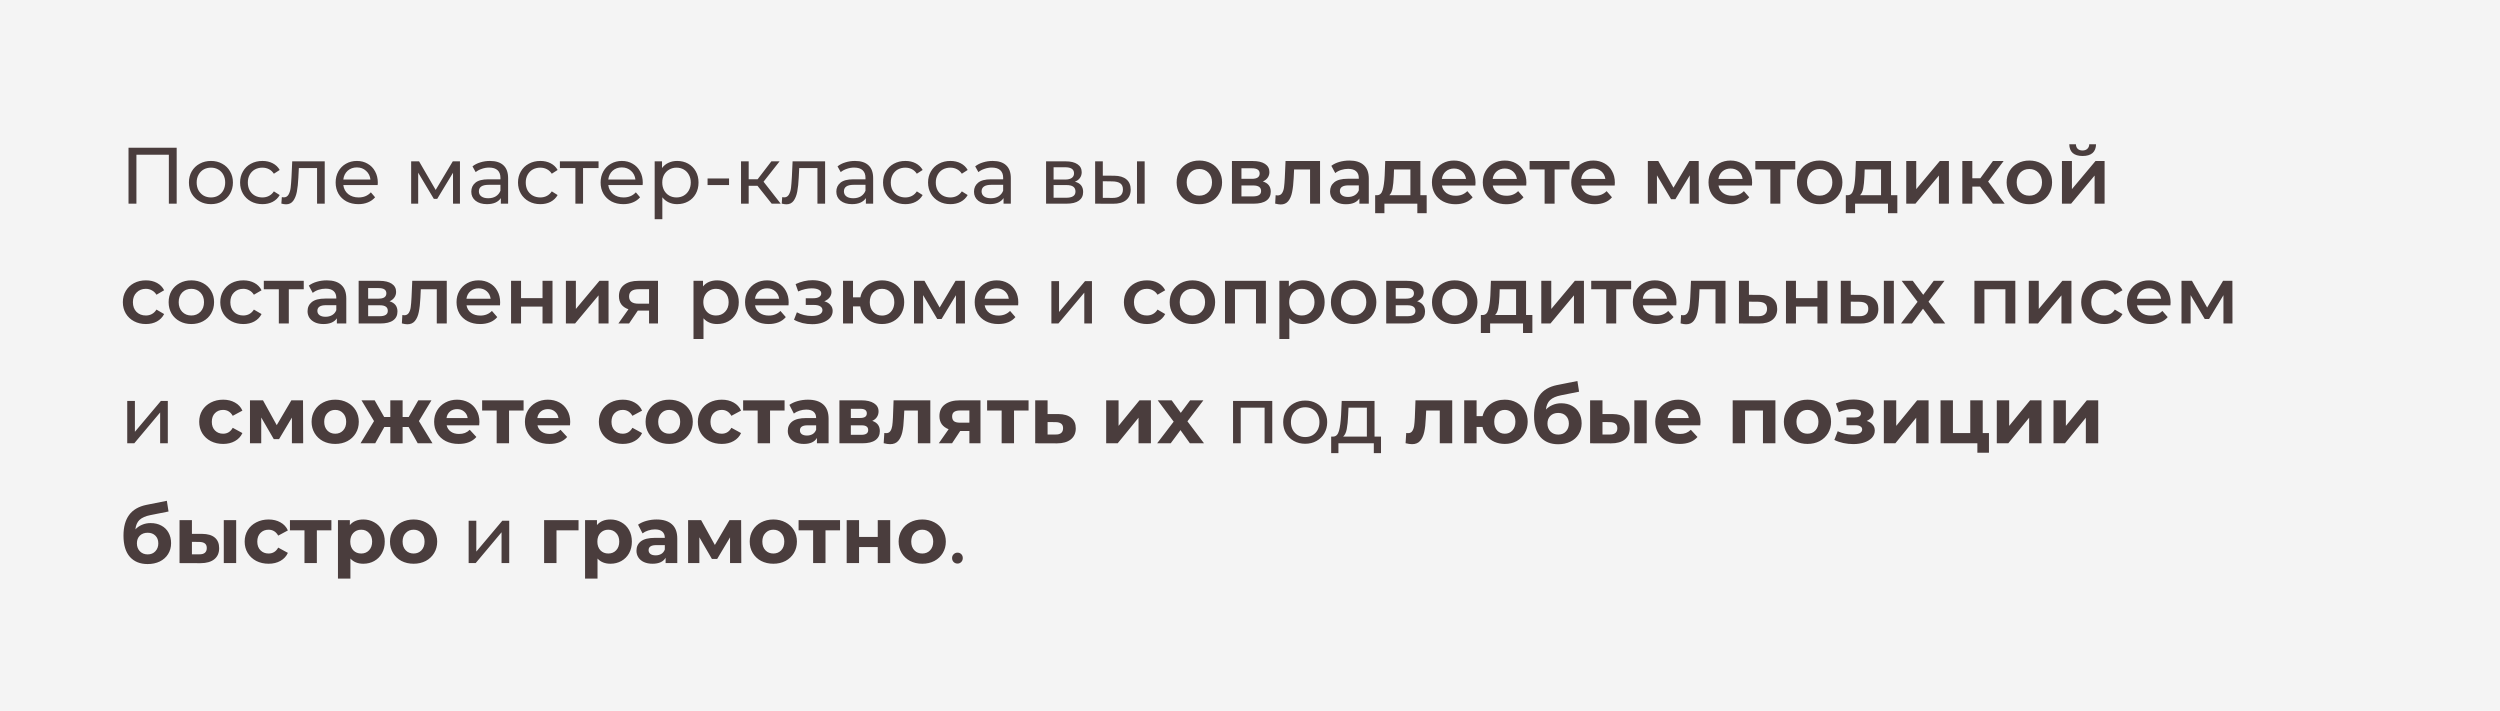 <?xml version="1.0" encoding="UTF-8"?> <svg xmlns="http://www.w3.org/2000/svg" width="626" height="178" viewBox="0 0 626 178" fill="none"> <rect width="626" height="178" fill="#F4F4F4"></rect> <path d="M44.24 37V51H42.28V38.74H34.16V51H32.18V37H44.24ZM52.826 51.12C51.772 51.12 50.826 50.887 49.986 50.42C49.146 49.953 48.486 49.313 48.006 48.5C47.539 47.673 47.306 46.74 47.306 45.7C47.306 44.66 47.539 43.733 48.006 42.92C48.486 42.093 49.146 41.453 49.986 41C50.826 40.533 51.772 40.3 52.826 40.3C53.879 40.3 54.819 40.533 55.646 41C56.486 41.453 57.139 42.093 57.606 42.92C58.086 43.733 58.326 44.66 58.326 45.7C58.326 46.74 58.086 47.673 57.606 48.5C57.139 49.313 56.486 49.953 55.646 50.42C54.819 50.887 53.879 51.12 52.826 51.12ZM52.826 49.44C53.506 49.44 54.112 49.287 54.646 48.98C55.192 48.66 55.619 48.22 55.926 47.66C56.232 47.087 56.386 46.433 56.386 45.7C56.386 44.967 56.232 44.32 55.926 43.76C55.619 43.187 55.192 42.747 54.646 42.44C54.112 42.133 53.506 41.98 52.826 41.98C52.146 41.98 51.532 42.133 50.986 42.44C50.452 42.747 50.026 43.187 49.706 43.76C49.399 44.32 49.246 44.967 49.246 45.7C49.246 46.433 49.399 47.087 49.706 47.66C50.026 48.22 50.452 48.66 50.986 48.98C51.532 49.287 52.146 49.44 52.826 49.44ZM65.718 51.12C64.638 51.12 63.672 50.887 62.818 50.42C61.978 49.953 61.318 49.313 60.838 48.5C60.358 47.673 60.118 46.74 60.118 45.7C60.118 44.66 60.358 43.733 60.838 42.92C61.318 42.093 61.978 41.453 62.818 41C63.672 40.533 64.638 40.3 65.718 40.3C66.678 40.3 67.532 40.493 68.278 40.88C69.038 41.267 69.625 41.827 70.038 42.56L68.578 43.5C68.245 42.993 67.832 42.613 67.338 42.36C66.845 42.107 66.298 41.98 65.698 41.98C65.005 41.98 64.378 42.133 63.818 42.44C63.272 42.747 62.838 43.187 62.518 43.76C62.212 44.32 62.058 44.967 62.058 45.7C62.058 46.447 62.212 47.107 62.518 47.68C62.838 48.24 63.272 48.673 63.818 48.98C64.378 49.287 65.005 49.44 65.698 49.44C66.298 49.44 66.845 49.313 67.338 49.06C67.832 48.807 68.245 48.427 68.578 47.92L70.038 48.84C69.625 49.573 69.038 50.14 68.278 50.54C67.532 50.927 66.678 51.12 65.718 51.12ZM81.312 40.4V51H79.392V42.08H74.832L74.712 44.44C74.645 45.867 74.518 47.06 74.332 48.02C74.145 48.967 73.838 49.727 73.412 50.3C72.985 50.873 72.392 51.16 71.632 51.16C71.285 51.16 70.892 51.1 70.452 50.98L70.572 49.36C70.745 49.4 70.905 49.42 71.052 49.42C71.585 49.42 71.985 49.187 72.252 48.72C72.518 48.253 72.692 47.7 72.772 47.06C72.852 46.42 72.925 45.507 72.992 44.32L73.172 40.4H81.312ZM94.604 45.76C94.604 45.907 94.591 46.1 94.564 46.34H85.964C86.084 47.273 86.491 48.027 87.184 48.6C87.891 49.16 88.764 49.44 89.804 49.44C91.071 49.44 92.091 49.013 92.864 48.16L93.924 49.4C93.444 49.96 92.844 50.387 92.124 50.68C91.417 50.973 90.624 51.12 89.744 51.12C88.624 51.12 87.631 50.893 86.764 50.44C85.897 49.973 85.224 49.327 84.744 48.5C84.277 47.673 84.044 46.74 84.044 45.7C84.044 44.673 84.271 43.747 84.724 42.92C85.191 42.093 85.824 41.453 86.624 41C87.437 40.533 88.351 40.3 89.364 40.3C90.377 40.3 91.277 40.533 92.064 41C92.864 41.453 93.484 42.093 93.924 42.92C94.377 43.747 94.604 44.693 94.604 45.76ZM89.364 41.92C88.444 41.92 87.671 42.2 87.044 42.76C86.431 43.32 86.071 44.053 85.964 44.96H92.764C92.657 44.067 92.291 43.34 91.664 42.78C91.051 42.207 90.284 41.92 89.364 41.92ZM115.174 40.4V51H113.434V43.26L109.474 49.8H108.634L104.714 43.24V51H102.954V40.4H104.934L109.094 47.56L113.374 40.4H115.174ZM122.691 40.3C124.157 40.3 125.277 40.66 126.051 41.38C126.837 42.1 127.231 43.173 127.231 44.6V51H125.411V49.6C125.091 50.093 124.631 50.473 124.031 50.74C123.444 50.993 122.744 51.12 121.931 51.12C120.744 51.12 119.791 50.833 119.071 50.26C118.364 49.687 118.011 48.933 118.011 48C118.011 47.067 118.351 46.32 119.031 45.76C119.711 45.187 120.791 44.9 122.271 44.9H125.311V44.52C125.311 43.693 125.071 43.06 124.591 42.62C124.111 42.18 123.404 41.96 122.471 41.96C121.844 41.96 121.231 42.067 120.631 42.28C120.031 42.48 119.524 42.753 119.111 43.1L118.311 41.66C118.857 41.22 119.511 40.887 120.271 40.66C121.031 40.42 121.837 40.3 122.691 40.3ZM122.251 49.64C122.984 49.64 123.617 49.48 124.151 49.16C124.684 48.827 125.071 48.36 125.311 47.76V46.28H122.351C120.724 46.28 119.911 46.827 119.911 47.92C119.911 48.453 120.117 48.873 120.531 49.18C120.944 49.487 121.517 49.64 122.251 49.64ZM135.308 51.12C134.228 51.12 133.261 50.887 132.408 50.42C131.568 49.953 130.908 49.313 130.428 48.5C129.948 47.673 129.708 46.74 129.708 45.7C129.708 44.66 129.948 43.733 130.428 42.92C130.908 42.093 131.568 41.453 132.408 41C133.261 40.533 134.228 40.3 135.308 40.3C136.268 40.3 137.121 40.493 137.868 40.88C138.628 41.267 139.215 41.827 139.628 42.56L138.168 43.5C137.835 42.993 137.421 42.613 136.928 42.36C136.435 42.107 135.888 41.98 135.288 41.98C134.595 41.98 133.968 42.133 133.408 42.44C132.861 42.747 132.428 43.187 132.108 43.76C131.801 44.32 131.648 44.967 131.648 45.7C131.648 46.447 131.801 47.107 132.108 47.68C132.428 48.24 132.861 48.673 133.408 48.98C133.968 49.287 134.595 49.44 135.288 49.44C135.888 49.44 136.435 49.313 136.928 49.06C137.421 48.807 137.835 48.427 138.168 47.92L139.628 48.84C139.215 49.573 138.628 50.14 137.868 50.54C137.121 50.927 136.268 51.12 135.308 51.12ZM149.877 42.08H145.997V51H144.077V42.08H140.197V40.4H149.877V42.08ZM160.952 45.76C160.952 45.907 160.938 46.1 160.912 46.34H152.312C152.432 47.273 152.838 48.027 153.532 48.6C154.238 49.16 155.112 49.44 156.152 49.44C157.418 49.44 158.438 49.013 159.212 48.16L160.272 49.4C159.792 49.96 159.192 50.387 158.472 50.68C157.765 50.973 156.972 51.12 156.092 51.12C154.972 51.12 153.978 50.893 153.112 50.44C152.245 49.973 151.572 49.327 151.092 48.5C150.625 47.673 150.392 46.74 150.392 45.7C150.392 44.673 150.618 43.747 151.072 42.92C151.538 42.093 152.172 41.453 152.972 41C153.785 40.533 154.698 40.3 155.712 40.3C156.725 40.3 157.625 40.533 158.412 41C159.212 41.453 159.832 42.093 160.272 42.92C160.725 43.747 160.952 44.693 160.952 45.76ZM155.712 41.92C154.792 41.92 154.018 42.2 153.392 42.76C152.778 43.32 152.418 44.053 152.312 44.96H159.112C159.005 44.067 158.638 43.34 158.012 42.78C157.398 42.207 156.632 41.92 155.712 41.92ZM169.55 40.3C170.577 40.3 171.497 40.527 172.31 40.98C173.124 41.433 173.757 42.067 174.21 42.88C174.677 43.693 174.91 44.633 174.91 45.7C174.91 46.767 174.677 47.713 174.21 48.54C173.757 49.353 173.124 49.987 172.31 50.44C171.497 50.893 170.577 51.12 169.55 51.12C168.79 51.12 168.09 50.973 167.45 50.68C166.824 50.387 166.29 49.96 165.85 49.4V54.88H163.93V40.4H165.77V42.08C166.197 41.493 166.737 41.053 167.39 40.76C168.044 40.453 168.764 40.3 169.55 40.3ZM169.39 49.44C170.07 49.44 170.677 49.287 171.21 48.98C171.757 48.66 172.184 48.22 172.49 47.66C172.81 47.087 172.97 46.433 172.97 45.7C172.97 44.967 172.81 44.32 172.49 43.76C172.184 43.187 171.757 42.747 171.21 42.44C170.677 42.133 170.07 41.98 169.39 41.98C168.724 41.98 168.117 42.14 167.57 42.46C167.037 42.767 166.61 43.2 166.29 43.76C165.984 44.32 165.83 44.967 165.83 45.7C165.83 46.433 165.984 47.087 166.29 47.66C166.597 48.22 167.024 48.66 167.57 48.98C168.117 49.287 168.724 49.44 169.39 49.44ZM177.175 44.68H182.555V46.34H177.175V44.68ZM189.671 46.52H187.471V51H185.551V40.4H187.471V44.88H189.711L193.151 40.4H195.211L191.191 45.5L195.491 51H193.231L189.671 46.52ZM206.605 40.4V51H204.685V42.08H200.125L200.005 44.44C199.938 45.867 199.811 47.06 199.625 48.02C199.438 48.967 199.131 49.727 198.705 50.3C198.278 50.873 197.685 51.16 196.925 51.16C196.578 51.16 196.185 51.1 195.745 50.98L195.865 49.36C196.038 49.4 196.198 49.42 196.345 49.42C196.878 49.42 197.278 49.187 197.545 48.72C197.811 48.253 197.985 47.7 198.065 47.06C198.145 46.42 198.218 45.507 198.285 44.32L198.465 40.4H206.605ZM214.097 40.3C215.564 40.3 216.684 40.66 217.457 41.38C218.244 42.1 218.637 43.173 218.637 44.6V51H216.817V49.6C216.497 50.093 216.037 50.473 215.437 50.74C214.85 50.993 214.15 51.12 213.337 51.12C212.15 51.12 211.197 50.833 210.477 50.26C209.77 49.687 209.417 48.933 209.417 48C209.417 47.067 209.757 46.32 210.437 45.76C211.117 45.187 212.197 44.9 213.677 44.9H216.717V44.52C216.717 43.693 216.477 43.06 215.997 42.62C215.517 42.18 214.81 41.96 213.877 41.96C213.25 41.96 212.637 42.067 212.037 42.28C211.437 42.48 210.93 42.753 210.517 43.1L209.717 41.66C210.264 41.22 210.917 40.887 211.677 40.66C212.437 40.42 213.244 40.3 214.097 40.3ZM213.657 49.64C214.39 49.64 215.024 49.48 215.557 49.16C216.09 48.827 216.477 48.36 216.717 47.76V46.28H213.757C212.13 46.28 211.317 46.827 211.317 47.92C211.317 48.453 211.524 48.873 211.937 49.18C212.35 49.487 212.924 49.64 213.657 49.64ZM226.714 51.12C225.634 51.12 224.668 50.887 223.814 50.42C222.974 49.953 222.314 49.313 221.834 48.5C221.354 47.673 221.114 46.74 221.114 45.7C221.114 44.66 221.354 43.733 221.834 42.92C222.314 42.093 222.974 41.453 223.814 41C224.668 40.533 225.634 40.3 226.714 40.3C227.674 40.3 228.528 40.493 229.274 40.88C230.034 41.267 230.621 41.827 231.034 42.56L229.574 43.5C229.241 42.993 228.828 42.613 228.334 42.36C227.841 42.107 227.294 41.98 226.694 41.98C226.001 41.98 225.374 42.133 224.814 42.44C224.268 42.747 223.834 43.187 223.514 43.76C223.208 44.32 223.054 44.967 223.054 45.7C223.054 46.447 223.208 47.107 223.514 47.68C223.834 48.24 224.268 48.673 224.814 48.98C225.374 49.287 226.001 49.44 226.694 49.44C227.294 49.44 227.841 49.313 228.334 49.06C228.828 48.807 229.241 48.427 229.574 47.92L231.034 48.84C230.621 49.573 230.034 50.14 229.274 50.54C228.528 50.927 227.674 51.12 226.714 51.12ZM237.984 51.12C236.904 51.12 235.937 50.887 235.084 50.42C234.244 49.953 233.584 49.313 233.104 48.5C232.624 47.673 232.384 46.74 232.384 45.7C232.384 44.66 232.624 43.733 233.104 42.92C233.584 42.093 234.244 41.453 235.084 41C235.937 40.533 236.904 40.3 237.984 40.3C238.944 40.3 239.797 40.493 240.544 40.88C241.304 41.267 241.891 41.827 242.304 42.56L240.844 43.5C240.511 42.993 240.097 42.613 239.604 42.36C239.111 42.107 238.564 41.98 237.964 41.98C237.271 41.98 236.644 42.133 236.084 42.44C235.537 42.747 235.104 43.187 234.784 43.76C234.477 44.32 234.324 44.967 234.324 45.7C234.324 46.447 234.477 47.107 234.784 47.68C235.104 48.24 235.537 48.673 236.084 48.98C236.644 49.287 237.271 49.44 237.964 49.44C238.564 49.44 239.111 49.313 239.604 49.06C240.097 48.807 240.511 48.427 240.844 47.92L242.304 48.84C241.891 49.573 241.304 50.14 240.544 50.54C239.797 50.927 238.944 51.12 237.984 51.12ZM248.57 40.3C250.036 40.3 251.156 40.66 251.93 41.38C252.716 42.1 253.11 43.173 253.11 44.6V51H251.29V49.6C250.97 50.093 250.51 50.473 249.91 50.74C249.323 50.993 248.623 51.12 247.81 51.12C246.623 51.12 245.67 50.833 244.95 50.26C244.243 49.687 243.89 48.933 243.89 48C243.89 47.067 244.23 46.32 244.91 45.76C245.59 45.187 246.67 44.9 248.15 44.9H251.19V44.52C251.19 43.693 250.95 43.06 250.47 42.62C249.99 42.18 249.283 41.96 248.35 41.96C247.723 41.96 247.11 42.067 246.51 42.28C245.91 42.48 245.403 42.753 244.99 43.1L244.19 41.66C244.736 41.22 245.39 40.887 246.15 40.66C246.91 40.42 247.716 40.3 248.57 40.3ZM248.13 49.64C248.863 49.64 249.496 49.48 250.03 49.16C250.563 48.827 250.95 48.36 251.19 47.76V46.28H248.23C246.603 46.28 245.79 46.827 245.79 47.92C245.79 48.453 245.996 48.873 246.41 49.18C246.823 49.487 247.396 49.64 248.13 49.64ZM269.158 45.5C270.531 45.847 271.218 46.707 271.218 48.08C271.218 49.013 270.865 49.733 270.158 50.24C269.465 50.747 268.425 51 267.038 51H261.938V40.4H266.858C268.111 40.4 269.091 40.64 269.798 41.12C270.505 41.587 270.858 42.253 270.858 43.12C270.858 43.68 270.705 44.167 270.398 44.58C270.105 44.98 269.691 45.287 269.158 45.5ZM263.818 44.96H266.698C267.431 44.96 267.985 44.827 268.358 44.56C268.745 44.293 268.938 43.907 268.938 43.4C268.938 42.387 268.191 41.88 266.698 41.88H263.818V44.96ZM266.898 49.52C267.698 49.52 268.298 49.393 268.698 49.14C269.098 48.887 269.298 48.493 269.298 47.96C269.298 47.413 269.111 47.007 268.738 46.74C268.378 46.473 267.805 46.34 267.018 46.34H263.818V49.52H266.898ZM279.003 44C280.337 44.013 281.357 44.32 282.063 44.92C282.77 45.52 283.123 46.367 283.123 47.46C283.123 48.607 282.737 49.493 281.963 50.12C281.203 50.733 280.11 51.033 278.683 51.02L274.223 51V40.4H276.143V43.98L279.003 44ZM284.703 40.4H286.623V51H284.703V40.4ZM278.543 49.56C279.41 49.573 280.063 49.4 280.503 49.04C280.957 48.68 281.183 48.147 281.183 47.44C281.183 46.747 280.963 46.24 280.523 45.92C280.083 45.6 279.423 45.433 278.543 45.42L276.143 45.38V49.54L278.543 49.56ZM300.307 51.14C299.227 51.14 298.254 50.907 297.387 50.44C296.521 49.973 295.841 49.327 295.347 48.5C294.867 47.66 294.627 46.713 294.627 45.66C294.627 44.607 294.867 43.667 295.347 42.84C295.841 42.013 296.521 41.367 297.387 40.9C298.254 40.433 299.227 40.2 300.307 40.2C301.401 40.2 302.381 40.433 303.247 40.9C304.114 41.367 304.787 42.013 305.267 42.84C305.761 43.667 306.007 44.607 306.007 45.66C306.007 46.713 305.761 47.66 305.267 48.5C304.787 49.327 304.114 49.973 303.247 50.44C302.381 50.907 301.401 51.14 300.307 51.14ZM300.307 49C301.227 49 301.987 48.693 302.587 48.08C303.187 47.467 303.487 46.66 303.487 45.66C303.487 44.66 303.187 43.853 302.587 43.24C301.987 42.627 301.227 42.32 300.307 42.32C299.387 42.32 298.627 42.627 298.027 43.24C297.441 43.853 297.147 44.66 297.147 45.66C297.147 46.66 297.441 47.467 298.027 48.08C298.627 48.693 299.387 49 300.307 49ZM316.217 45.44C317.537 45.84 318.197 46.693 318.197 48C318.197 48.96 317.837 49.7 317.117 50.22C316.397 50.74 315.33 51 313.917 51H308.477V40.32H313.697C315.004 40.32 316.024 40.56 316.757 41.04C317.49 41.52 317.857 42.2 317.857 43.08C317.857 43.627 317.71 44.1 317.417 44.5C317.137 44.9 316.737 45.213 316.217 45.44ZM310.857 44.78H313.477C314.77 44.78 315.417 44.333 315.417 43.44C315.417 42.573 314.77 42.14 313.477 42.14H310.857V44.78ZM313.717 49.18C315.09 49.18 315.777 48.733 315.777 47.84C315.777 47.373 315.617 47.027 315.297 46.8C314.977 46.56 314.477 46.44 313.797 46.44H310.857V49.18H313.717ZM330.54 40.32V51H328.04V42.44H324.04L323.94 44.56C323.873 45.973 323.74 47.16 323.54 48.12C323.353 49.067 323.026 49.82 322.56 50.38C322.106 50.927 321.48 51.2 320.68 51.2C320.306 51.2 319.846 51.127 319.3 50.98L319.42 48.88C319.606 48.92 319.766 48.94 319.9 48.94C320.406 48.94 320.786 48.74 321.04 48.34C321.293 47.927 321.453 47.44 321.52 46.88C321.6 46.307 321.666 45.493 321.72 44.44L321.9 40.32H330.54ZM337.887 40.2C339.46 40.2 340.66 40.58 341.487 41.34C342.327 42.087 342.747 43.22 342.747 44.74V51H340.387V49.7C340.08 50.167 339.64 50.527 339.067 50.78C338.507 51.02 337.827 51.14 337.027 51.14C336.227 51.14 335.527 51.007 334.927 50.74C334.327 50.46 333.86 50.08 333.527 49.6C333.207 49.107 333.047 48.553 333.047 47.94C333.047 46.98 333.4 46.213 334.107 45.64C334.827 45.053 335.953 44.76 337.487 44.76H340.247V44.6C340.247 43.853 340.02 43.28 339.567 42.88C339.127 42.48 338.467 42.28 337.587 42.28C336.987 42.28 336.393 42.373 335.807 42.56C335.233 42.747 334.747 43.007 334.347 43.34L333.367 41.52C333.927 41.093 334.6 40.767 335.387 40.54C336.173 40.313 337.007 40.2 337.887 40.2ZM337.547 49.32C338.173 49.32 338.727 49.18 339.207 48.9C339.7 48.607 340.047 48.193 340.247 47.66V46.42H337.667C336.227 46.42 335.507 46.893 335.507 47.84C335.507 48.293 335.687 48.653 336.047 48.92C336.407 49.187 336.907 49.32 337.547 49.32ZM357.24 48.88V53.38H354.9V51H346.66V53.38H344.34V48.88H344.84C345.52 48.853 345.98 48.42 346.22 47.58C346.473 46.727 346.64 45.527 346.72 43.98L346.86 40.32H355.66V48.88H357.24ZM349 44.16C348.947 45.387 348.847 46.387 348.7 47.16C348.553 47.933 348.287 48.507 347.9 48.88H353.16V42.44H349.06L349 44.16ZM369.473 45.72C369.473 45.893 369.46 46.14 369.433 46.46H361.053C361.2 47.247 361.58 47.873 362.193 48.34C362.82 48.793 363.593 49.02 364.513 49.02C365.686 49.02 366.653 48.633 367.413 47.86L368.753 49.4C368.273 49.973 367.666 50.407 366.933 50.7C366.2 50.993 365.373 51.14 364.453 51.14C363.28 51.14 362.246 50.907 361.353 50.44C360.46 49.973 359.766 49.327 359.273 48.5C358.793 47.66 358.553 46.713 358.553 45.66C358.553 44.62 358.786 43.687 359.253 42.86C359.733 42.02 360.393 41.367 361.233 40.9C362.073 40.433 363.02 40.2 364.073 40.2C365.113 40.2 366.04 40.433 366.853 40.9C367.68 41.353 368.32 42 368.773 42.84C369.24 43.667 369.473 44.627 369.473 45.72ZM364.073 42.2C363.273 42.2 362.593 42.44 362.033 42.92C361.486 43.387 361.153 44.013 361.033 44.8H367.093C366.986 44.027 366.66 43.4 366.113 42.92C365.566 42.44 364.886 42.2 364.073 42.2ZM382.207 45.72C382.207 45.893 382.194 46.14 382.167 46.46H373.787C373.934 47.247 374.314 47.873 374.927 48.34C375.554 48.793 376.327 49.02 377.247 49.02C378.421 49.02 379.387 48.633 380.147 47.86L381.487 49.4C381.007 49.973 380.401 50.407 379.667 50.7C378.934 50.993 378.107 51.14 377.187 51.14C376.014 51.14 374.981 50.907 374.087 50.44C373.194 49.973 372.501 49.327 372.007 48.5C371.527 47.66 371.287 46.713 371.287 45.66C371.287 44.62 371.521 43.687 371.987 42.86C372.467 42.02 373.127 41.367 373.967 40.9C374.807 40.433 375.754 40.2 376.807 40.2C377.847 40.2 378.774 40.433 379.587 40.9C380.414 41.353 381.054 42 381.507 42.84C381.974 43.667 382.207 44.627 382.207 45.72ZM376.807 42.2C376.007 42.2 375.327 42.44 374.767 42.92C374.221 43.387 373.887 44.013 373.767 44.8H379.827C379.721 44.027 379.394 43.4 378.847 42.92C378.301 42.44 377.621 42.2 376.807 42.2ZM393.011 42.44H389.271V51H386.771V42.44H383.011V40.32H393.011V42.44ZM404.356 45.72C404.356 45.893 404.342 46.14 404.316 46.46H395.936C396.082 47.247 396.462 47.873 397.076 48.34C397.702 48.793 398.476 49.02 399.396 49.02C400.569 49.02 401.536 48.633 402.296 47.86L403.636 49.4C403.156 49.973 402.549 50.407 401.816 50.7C401.082 50.993 400.256 51.14 399.336 51.14C398.162 51.14 397.129 50.907 396.236 50.44C395.342 49.973 394.649 49.327 394.156 48.5C393.676 47.66 393.436 46.713 393.436 45.66C393.436 44.62 393.669 43.687 394.136 42.86C394.616 42.02 395.276 41.367 396.116 40.9C396.956 40.433 397.902 40.2 398.956 40.2C399.996 40.2 400.922 40.433 401.736 40.9C402.562 41.353 403.202 42 403.656 42.84C404.122 43.667 404.356 44.627 404.356 45.72ZM398.956 42.2C398.156 42.2 397.476 42.44 396.916 42.92C396.369 43.387 396.036 44.013 395.916 44.8H401.976C401.869 44.027 401.542 43.4 400.996 42.92C400.449 42.44 399.769 42.2 398.956 42.2ZM423.118 51V43.92L419.518 49.88H418.438L414.898 43.9V51H412.618V40.32H415.238L419.038 47L423.018 40.32H425.358L425.378 51H423.118ZM438.731 45.72C438.731 45.893 438.717 46.14 438.691 46.46H430.311C430.457 47.247 430.837 47.873 431.451 48.34C432.077 48.793 432.851 49.02 433.771 49.02C434.944 49.02 435.911 48.633 436.671 47.86L438.011 49.4C437.531 49.973 436.924 50.407 436.191 50.7C435.457 50.993 434.631 51.14 433.711 51.14C432.537 51.14 431.504 50.907 430.611 50.44C429.717 49.973 429.024 49.327 428.531 48.5C428.051 47.66 427.811 46.713 427.811 45.66C427.811 44.62 428.044 43.687 428.511 42.86C428.991 42.02 429.651 41.367 430.491 40.9C431.331 40.433 432.277 40.2 433.331 40.2C434.371 40.2 435.297 40.433 436.111 40.9C436.937 41.353 437.577 42 438.031 42.84C438.497 43.667 438.731 44.627 438.731 45.72ZM433.331 42.2C432.531 42.2 431.851 42.44 431.291 42.92C430.744 43.387 430.411 44.013 430.291 44.8H436.351C436.244 44.027 435.917 43.4 435.371 42.92C434.824 42.44 434.144 42.2 433.331 42.2ZM449.535 42.44H445.795V51H443.295V42.44H439.535V40.32H449.535V42.44ZM455.639 51.14C454.559 51.14 453.586 50.907 452.719 50.44C451.853 49.973 451.173 49.327 450.679 48.5C450.199 47.66 449.959 46.713 449.959 45.66C449.959 44.607 450.199 43.667 450.679 42.84C451.173 42.013 451.853 41.367 452.719 40.9C453.586 40.433 454.559 40.2 455.639 40.2C456.733 40.2 457.713 40.433 458.579 40.9C459.446 41.367 460.119 42.013 460.599 42.84C461.093 43.667 461.339 44.607 461.339 45.66C461.339 46.713 461.093 47.66 460.599 48.5C460.119 49.327 459.446 49.973 458.579 50.44C457.713 50.907 456.733 51.14 455.639 51.14ZM455.639 49C456.559 49 457.319 48.693 457.919 48.08C458.519 47.467 458.819 46.66 458.819 45.66C458.819 44.66 458.519 43.853 457.919 43.24C457.319 42.627 456.559 42.32 455.639 42.32C454.719 42.32 453.959 42.627 453.359 43.24C452.773 43.853 452.479 44.66 452.479 45.66C452.479 46.66 452.773 47.467 453.359 48.08C453.959 48.693 454.719 49 455.639 49ZM475.092 48.88V53.38H472.752V51H464.512V53.38H462.192V48.88H462.692C463.372 48.853 463.832 48.42 464.072 47.58C464.325 46.727 464.492 45.527 464.572 43.98L464.712 40.32H473.512V48.88H475.092ZM466.852 44.16C466.798 45.387 466.698 46.387 466.552 47.16C466.405 47.933 466.138 48.507 465.752 48.88H471.012V42.44H466.912L466.852 44.16ZM477.325 40.32H479.825V47.36L485.725 40.32H488.005V51H485.505V43.96L479.625 51H477.325V40.32ZM495.808 46.72H493.868V51H491.368V40.32H493.868V44.64H495.868L499.028 40.32H501.708L497.828 45.46L501.968 51H499.028L495.808 46.72ZM508.139 51.14C507.059 51.14 506.086 50.907 505.219 50.44C504.353 49.973 503.673 49.327 503.179 48.5C502.699 47.66 502.459 46.713 502.459 45.66C502.459 44.607 502.699 43.667 503.179 42.84C503.673 42.013 504.353 41.367 505.219 40.9C506.086 40.433 507.059 40.2 508.139 40.2C509.233 40.2 510.213 40.433 511.079 40.9C511.946 41.367 512.619 42.013 513.099 42.84C513.593 43.667 513.839 44.607 513.839 45.66C513.839 46.713 513.593 47.66 513.099 48.5C512.619 49.327 511.946 49.973 511.079 50.44C510.213 50.907 509.233 51.14 508.139 51.14ZM508.139 49C509.059 49 509.819 48.693 510.419 48.08C511.019 47.467 511.319 46.66 511.319 45.66C511.319 44.66 511.019 43.853 510.419 43.24C509.819 42.627 509.059 42.32 508.139 42.32C507.219 42.32 506.459 42.627 505.859 43.24C505.273 43.853 504.979 44.66 504.979 45.66C504.979 46.66 505.273 47.467 505.859 48.08C506.459 48.693 507.219 49 508.139 49ZM516.309 40.32H518.809V47.36L524.709 40.32H526.989V51H524.489V43.96L518.609 51H516.309V40.32ZM521.489 39.06C520.409 39.06 519.582 38.813 519.009 38.32C518.449 37.813 518.162 37.08 518.149 36.12H519.809C519.822 36.6 519.969 36.98 520.249 37.26C520.542 37.54 520.949 37.68 521.469 37.68C521.976 37.68 522.376 37.54 522.669 37.26C522.976 36.98 523.136 36.6 523.149 36.12H524.849C524.836 37.08 524.542 37.813 523.969 38.32C523.396 38.813 522.569 39.06 521.489 39.06ZM36.54 81.14C35.433 81.14 34.44 80.907 33.56 80.44C32.68 79.973 31.993 79.327 31.5 78.5C31.007 77.66 30.76 76.713 30.76 75.66C30.76 74.607 31.007 73.667 31.5 72.84C31.993 72.013 32.673 71.367 33.54 70.9C34.42 70.433 35.42 70.2 36.54 70.2C37.593 70.2 38.513 70.413 39.3 70.84C40.1 71.267 40.7 71.88 41.1 72.68L39.18 73.8C38.873 73.307 38.487 72.94 38.02 72.7C37.567 72.447 37.067 72.32 36.52 72.32C35.587 72.32 34.813 72.627 34.2 73.24C33.587 73.84 33.28 74.647 33.28 75.66C33.28 76.673 33.58 77.487 34.18 78.1C34.793 78.7 35.573 79 36.52 79C37.067 79 37.567 78.88 38.02 78.64C38.487 78.387 38.873 78.013 39.18 77.52L41.1 78.64C40.687 79.44 40.08 80.06 39.28 80.5C38.493 80.927 37.58 81.14 36.54 81.14ZM47.905 81.14C46.825 81.14 45.852 80.907 44.985 80.44C44.118 79.973 43.438 79.327 42.945 78.5C42.465 77.66 42.225 76.713 42.225 75.66C42.225 74.607 42.465 73.667 42.945 72.84C43.438 72.013 44.118 71.367 44.985 70.9C45.852 70.433 46.825 70.2 47.905 70.2C48.998 70.2 49.978 70.433 50.845 70.9C51.712 71.367 52.385 72.013 52.865 72.84C53.358 73.667 53.605 74.607 53.605 75.66C53.605 76.713 53.358 77.66 52.865 78.5C52.385 79.327 51.712 79.973 50.845 80.44C49.978 80.907 48.998 81.14 47.905 81.14ZM47.905 79C48.825 79 49.585 78.693 50.185 78.08C50.785 77.467 51.085 76.66 51.085 75.66C51.085 74.66 50.785 73.853 50.185 73.24C49.585 72.627 48.825 72.32 47.905 72.32C46.985 72.32 46.225 72.627 45.625 73.24C45.038 73.853 44.745 74.66 44.745 75.66C44.745 76.66 45.038 77.467 45.625 78.08C46.225 78.693 46.985 79 47.905 79ZM60.934 81.14C59.828 81.14 58.834 80.907 57.955 80.44C57.075 79.973 56.388 79.327 55.895 78.5C55.401 77.66 55.154 76.713 55.154 75.66C55.154 74.607 55.401 73.667 55.895 72.84C56.388 72.013 57.068 71.367 57.934 70.9C58.815 70.433 59.815 70.2 60.934 70.2C61.988 70.2 62.908 70.413 63.694 70.84C64.495 71.267 65.094 71.88 65.495 72.68L63.575 73.8C63.268 73.307 62.881 72.94 62.414 72.7C61.961 72.447 61.461 72.32 60.914 72.32C59.981 72.32 59.208 72.627 58.594 73.24C57.981 73.84 57.675 74.647 57.675 75.66C57.675 76.673 57.974 77.487 58.575 78.1C59.188 78.7 59.968 79 60.914 79C61.461 79 61.961 78.88 62.414 78.64C62.881 78.387 63.268 78.013 63.575 77.52L65.495 78.64C65.081 79.44 64.475 80.06 63.675 80.5C62.888 80.927 61.974 81.14 60.934 81.14ZM76.058 72.44H72.318V81H69.818V72.44H66.058V70.32H76.058V72.44ZM81.851 70.2C83.425 70.2 84.625 70.58 85.451 71.34C86.291 72.087 86.711 73.22 86.711 74.74V81H84.351V79.7C84.045 80.167 83.605 80.527 83.031 80.78C82.471 81.02 81.791 81.14 80.991 81.14C80.191 81.14 79.491 81.007 78.891 80.74C78.291 80.46 77.825 80.08 77.491 79.6C77.171 79.107 77.011 78.553 77.011 77.94C77.011 76.98 77.365 76.213 78.071 75.64C78.791 75.053 79.918 74.76 81.451 74.76H84.211V74.6C84.211 73.853 83.985 73.28 83.531 72.88C83.091 72.48 82.431 72.28 81.551 72.28C80.951 72.28 80.358 72.373 79.771 72.56C79.198 72.747 78.711 73.007 78.311 73.34L77.331 71.52C77.891 71.093 78.565 70.767 79.351 70.54C80.138 70.313 80.971 70.2 81.851 70.2ZM81.511 79.32C82.138 79.32 82.691 79.18 83.171 78.9C83.665 78.607 84.011 78.193 84.211 77.66V76.42H81.631C80.191 76.42 79.471 76.893 79.471 77.84C79.471 78.293 79.651 78.653 80.011 78.92C80.371 79.187 80.871 79.32 81.511 79.32ZM97.545 75.44C98.865 75.84 99.525 76.693 99.525 78C99.525 78.96 99.165 79.7 98.445 80.22C97.725 80.74 96.658 81 95.245 81H89.805V70.32H95.025C96.332 70.32 97.352 70.56 98.085 71.04C98.818 71.52 99.185 72.2 99.185 73.08C99.185 73.627 99.038 74.1 98.745 74.5C98.465 74.9 98.065 75.213 97.545 75.44ZM92.185 74.78H94.805C96.098 74.78 96.745 74.333 96.745 73.44C96.745 72.573 96.098 72.14 94.805 72.14H92.185V74.78ZM95.045 79.18C96.418 79.18 97.105 78.733 97.105 77.84C97.105 77.373 96.945 77.027 96.625 76.8C96.305 76.56 95.805 76.44 95.125 76.44H92.185V79.18H95.045ZM111.868 70.32V81H109.368V72.44H105.368L105.268 74.56C105.201 75.973 105.068 77.16 104.868 78.12C104.681 79.067 104.354 79.82 103.888 80.38C103.434 80.927 102.808 81.2 102.008 81.2C101.634 81.2 101.174 81.127 100.628 80.98L100.748 78.88C100.934 78.92 101.094 78.94 101.228 78.94C101.734 78.94 102.114 78.74 102.368 78.34C102.621 77.927 102.781 77.44 102.848 76.88C102.928 76.307 102.994 75.493 103.048 74.44L103.228 70.32H111.868ZM125.235 75.72C125.235 75.893 125.221 76.14 125.195 76.46H116.815C116.961 77.247 117.341 77.873 117.955 78.34C118.581 78.793 119.355 79.02 120.275 79.02C121.448 79.02 122.415 78.633 123.175 77.86L124.515 79.4C124.035 79.973 123.428 80.407 122.695 80.7C121.961 80.993 121.135 81.14 120.215 81.14C119.041 81.14 118.008 80.907 117.115 80.44C116.221 79.973 115.528 79.327 115.035 78.5C114.555 77.66 114.315 76.713 114.315 75.66C114.315 74.62 114.548 73.687 115.015 72.86C115.495 72.02 116.155 71.367 116.995 70.9C117.835 70.433 118.781 70.2 119.835 70.2C120.875 70.2 121.801 70.433 122.615 70.9C123.441 71.353 124.081 72 124.535 72.84C125.001 73.667 125.235 74.627 125.235 75.72ZM119.835 72.2C119.035 72.2 118.355 72.44 117.795 72.92C117.248 73.387 116.915 74.013 116.795 74.8H122.855C122.748 74.027 122.421 73.4 121.875 72.92C121.328 72.44 120.648 72.2 119.835 72.2ZM127.969 70.32H130.469V74.66H135.849V70.32H138.349V81H135.849V76.78H130.469V81H127.969V70.32ZM141.7 70.32H144.2V77.36L150.1 70.32H152.38V81H149.88V73.96L144 81H141.7V70.32ZM164.763 70.32V81H162.523V77.78H159.703L157.523 81H154.843L157.363 77.44C156.589 77.173 155.996 76.767 155.583 76.22C155.183 75.66 154.983 74.973 154.983 74.16C154.983 72.933 155.416 71.987 156.283 71.32C157.149 70.653 158.343 70.32 159.863 70.32H164.763ZM159.942 72.42C158.329 72.42 157.523 73.027 157.523 74.24C157.523 75.44 158.303 76.04 159.863 76.04H162.523V72.42H159.942ZM179.573 70.2C180.613 70.2 181.539 70.427 182.353 70.88C183.179 71.333 183.826 71.973 184.293 72.8C184.759 73.627 184.993 74.58 184.993 75.66C184.993 76.74 184.759 77.7 184.293 78.54C183.826 79.367 183.179 80.007 182.353 80.46C181.539 80.913 180.613 81.14 179.573 81.14C178.133 81.14 176.993 80.66 176.153 79.7V84.88H173.653V70.32H176.033V71.72C176.446 71.213 176.953 70.833 177.553 70.58C178.166 70.327 178.839 70.2 179.573 70.2ZM179.293 79C180.213 79 180.966 78.693 181.553 78.08C182.153 77.467 182.453 76.66 182.453 75.66C182.453 74.66 182.153 73.853 181.553 73.24C180.966 72.627 180.213 72.32 179.293 72.32C178.693 72.32 178.153 72.46 177.673 72.74C177.193 73.007 176.813 73.393 176.533 73.9C176.253 74.407 176.113 74.993 176.113 75.66C176.113 76.327 176.253 76.913 176.533 77.42C176.813 77.927 177.193 78.32 177.673 78.6C178.153 78.867 178.693 79 179.293 79ZM197.481 75.72C197.481 75.893 197.467 76.14 197.441 76.46H189.061C189.207 77.247 189.587 77.873 190.201 78.34C190.827 78.793 191.601 79.02 192.521 79.02C193.694 79.02 194.661 78.633 195.421 77.86L196.761 79.4C196.281 79.973 195.674 80.407 194.941 80.7C194.207 80.993 193.381 81.14 192.461 81.14C191.287 81.14 190.254 80.907 189.361 80.44C188.467 79.973 187.774 79.327 187.281 78.5C186.801 77.66 186.561 76.713 186.561 75.66C186.561 74.62 186.794 73.687 187.261 72.86C187.741 72.02 188.401 71.367 189.241 70.9C190.081 70.433 191.027 70.2 192.081 70.2C193.121 70.2 194.047 70.433 194.861 70.9C195.687 71.353 196.327 72 196.781 72.84C197.247 73.667 197.481 74.627 197.481 75.72ZM192.081 72.2C191.281 72.2 190.601 72.44 190.041 72.92C189.494 73.387 189.161 74.013 189.041 74.8H195.101C194.994 74.027 194.667 73.4 194.121 72.92C193.574 72.44 192.894 72.2 192.081 72.2ZM206.4 75.44C207.067 75.627 207.58 75.933 207.94 76.36C208.313 76.773 208.5 77.273 208.5 77.86C208.5 78.513 208.28 79.093 207.84 79.6C207.4 80.093 206.793 80.48 206.02 80.76C205.247 81.04 204.367 81.18 203.38 81.18C202.553 81.18 201.747 81.087 200.96 80.9C200.173 80.7 199.46 80.42 198.82 80.06L199.54 78.2C200.06 78.493 200.647 78.72 201.3 78.88C201.953 79.04 202.607 79.12 203.26 79.12C204.1 79.12 204.753 78.993 205.22 78.74C205.7 78.473 205.94 78.113 205.94 77.66C205.94 77.247 205.753 76.927 205.38 76.7C205.02 76.473 204.507 76.36 203.84 76.36H201.76V74.68H203.64C204.267 74.68 204.753 74.573 205.1 74.36C205.46 74.147 205.64 73.847 205.64 73.46C205.64 73.073 205.427 72.767 205 72.54C204.573 72.313 203.987 72.2 203.24 72.2C202.173 72.2 201.047 72.46 199.86 72.98L199.22 71.14C200.62 70.487 202.033 70.16 203.46 70.16C204.367 70.16 205.18 70.287 205.9 70.54C206.62 70.78 207.18 71.127 207.58 71.58C207.993 72.02 208.2 72.527 208.2 73.1C208.2 73.62 208.04 74.087 207.72 74.5C207.4 74.9 206.96 75.213 206.4 75.44ZM220.854 70.2C221.921 70.2 222.874 70.433 223.714 70.9C224.554 71.353 225.214 72 225.694 72.84C226.174 73.667 226.414 74.607 226.414 75.66C226.414 76.713 226.174 77.66 225.694 78.5C225.214 79.327 224.554 79.973 223.714 80.44C222.874 80.907 221.921 81.14 220.854 81.14C219.921 81.14 219.067 80.96 218.294 80.6C217.521 80.227 216.881 79.707 216.374 79.04C215.867 78.36 215.541 77.587 215.394 76.72H213.594V81H211.094V70.32H213.594V74.46H215.434C215.594 73.62 215.927 72.88 216.434 72.24C216.941 71.587 217.574 71.087 218.334 70.74C219.094 70.38 219.934 70.2 220.854 70.2ZM220.854 79.02C221.441 79.02 221.967 78.887 222.434 78.62C222.901 78.34 223.267 77.947 223.534 77.44C223.801 76.92 223.934 76.327 223.934 75.66C223.934 74.647 223.641 73.84 223.054 73.24C222.481 72.627 221.747 72.32 220.854 72.32C219.961 72.32 219.227 72.627 218.654 73.24C218.081 73.84 217.794 74.647 217.794 75.66C217.794 76.673 218.081 77.487 218.654 78.1C219.241 78.713 219.974 79.02 220.854 79.02ZM239.368 81V73.92L235.768 79.88H234.688L231.148 73.9V81H228.868V70.32H231.488L235.288 77L239.268 70.32H241.608L241.628 81H239.368ZM254.981 75.72C254.981 75.893 254.967 76.14 254.941 76.46H246.561C246.707 77.247 247.087 77.873 247.701 78.34C248.327 78.793 249.101 79.02 250.021 79.02C251.194 79.02 252.161 78.633 252.921 77.86L254.261 79.4C253.781 79.973 253.174 80.407 252.441 80.7C251.707 80.993 250.881 81.14 249.961 81.14C248.787 81.14 247.754 80.907 246.861 80.44C245.967 79.973 245.274 79.327 244.781 78.5C244.301 77.66 244.061 76.713 244.061 75.66C244.061 74.62 244.294 73.687 244.761 72.86C245.241 72.02 245.901 71.367 246.741 70.9C247.581 70.433 248.527 70.2 249.581 70.2C250.621 70.2 251.547 70.433 252.361 70.9C253.187 71.353 253.827 72 254.281 72.84C254.747 73.667 254.981 74.627 254.981 75.72ZM249.581 72.2C248.781 72.2 248.101 72.44 247.541 72.92C246.994 73.387 246.661 74.013 246.541 74.8H252.601C252.494 74.027 252.167 73.4 251.621 72.92C251.074 72.44 250.394 72.2 249.581 72.2ZM263.266 70.4H265.186V78.12L271.686 70.4H273.426V81H271.506V73.28L265.026 81H263.266V70.4ZM287.204 81.14C286.097 81.14 285.104 80.907 284.224 80.44C283.344 79.973 282.657 79.327 282.164 78.5C281.671 77.66 281.424 76.713 281.424 75.66C281.424 74.607 281.671 73.667 282.164 72.84C282.657 72.013 283.337 71.367 284.204 70.9C285.084 70.433 286.084 70.2 287.204 70.2C288.257 70.2 289.177 70.413 289.964 70.84C290.764 71.267 291.364 71.88 291.764 72.68L289.844 73.8C289.537 73.307 289.151 72.94 288.684 72.7C288.231 72.447 287.731 72.32 287.184 72.32C286.251 72.32 285.477 72.627 284.864 73.24C284.251 73.84 283.944 74.647 283.944 75.66C283.944 76.673 284.244 77.487 284.844 78.1C285.457 78.7 286.237 79 287.184 79C287.731 79 288.231 78.88 288.684 78.64C289.151 78.387 289.537 78.013 289.844 77.52L291.764 78.64C291.351 79.44 290.744 80.06 289.944 80.5C289.157 80.927 288.244 81.14 287.204 81.14ZM298.569 81.14C297.489 81.14 296.516 80.907 295.649 80.44C294.782 79.973 294.102 79.327 293.609 78.5C293.129 77.66 292.889 76.713 292.889 75.66C292.889 74.607 293.129 73.667 293.609 72.84C294.102 72.013 294.782 71.367 295.649 70.9C296.516 70.433 297.489 70.2 298.569 70.2C299.662 70.2 300.642 70.433 301.509 70.9C302.376 71.367 303.049 72.013 303.529 72.84C304.022 73.667 304.269 74.607 304.269 75.66C304.269 76.713 304.022 77.66 303.529 78.5C303.049 79.327 302.376 79.973 301.509 80.44C300.642 80.907 299.662 81.14 298.569 81.14ZM298.569 79C299.489 79 300.249 78.693 300.849 78.08C301.449 77.467 301.749 76.66 301.749 75.66C301.749 74.66 301.449 73.853 300.849 73.24C300.249 72.627 299.489 72.32 298.569 72.32C297.649 72.32 296.889 72.627 296.289 73.24C295.702 73.853 295.409 74.66 295.409 75.66C295.409 76.66 295.702 77.467 296.289 78.08C296.889 78.693 297.649 79 298.569 79ZM316.979 70.32V81H314.499V72.44H309.239V81H306.739V70.32H316.979ZM326.272 70.2C327.312 70.2 328.239 70.427 329.052 70.88C329.879 71.333 330.525 71.973 330.992 72.8C331.459 73.627 331.692 74.58 331.692 75.66C331.692 76.74 331.459 77.7 330.992 78.54C330.525 79.367 329.879 80.007 329.052 80.46C328.239 80.913 327.312 81.14 326.272 81.14C324.832 81.14 323.692 80.66 322.852 79.7V84.88H320.352V70.32H322.732V71.72C323.145 71.213 323.652 70.833 324.252 70.58C324.865 70.327 325.539 70.2 326.272 70.2ZM325.992 79C326.912 79 327.665 78.693 328.252 78.08C328.852 77.467 329.152 76.66 329.152 75.66C329.152 74.66 328.852 73.853 328.252 73.24C327.665 72.627 326.912 72.32 325.992 72.32C325.392 72.32 324.852 72.46 324.372 72.74C323.892 73.007 323.512 73.393 323.232 73.9C322.952 74.407 322.812 74.993 322.812 75.66C322.812 76.327 322.952 76.913 323.232 77.42C323.512 77.927 323.892 78.32 324.372 78.6C324.852 78.867 325.392 79 325.992 79ZM338.94 81.14C337.86 81.14 336.887 80.907 336.02 80.44C335.153 79.973 334.473 79.327 333.98 78.5C333.5 77.66 333.26 76.713 333.26 75.66C333.26 74.607 333.5 73.667 333.98 72.84C334.473 72.013 335.153 71.367 336.02 70.9C336.887 70.433 337.86 70.2 338.94 70.2C340.033 70.2 341.013 70.433 341.88 70.9C342.747 71.367 343.42 72.013 343.9 72.84C344.393 73.667 344.64 74.607 344.64 75.66C344.64 76.713 344.393 77.66 343.9 78.5C343.42 79.327 342.747 79.973 341.88 80.44C341.013 80.907 340.033 81.14 338.94 81.14ZM338.94 79C339.86 79 340.62 78.693 341.22 78.08C341.82 77.467 342.12 76.66 342.12 75.66C342.12 74.66 341.82 73.853 341.22 73.24C340.62 72.627 339.86 72.32 338.94 72.32C338.02 72.32 337.26 72.627 336.66 73.24C336.073 73.853 335.78 74.66 335.78 75.66C335.78 76.66 336.073 77.467 336.66 78.08C337.26 78.693 338.02 79 338.94 79ZM354.85 75.44C356.17 75.84 356.83 76.693 356.83 78C356.83 78.96 356.47 79.7 355.75 80.22C355.03 80.74 353.963 81 352.55 81H347.11V70.32H352.33C353.636 70.32 354.656 70.56 355.39 71.04C356.123 71.52 356.49 72.2 356.49 73.08C356.49 73.627 356.343 74.1 356.05 74.5C355.77 74.9 355.37 75.213 354.85 75.44ZM349.49 74.78H352.11C353.403 74.78 354.05 74.333 354.05 73.44C354.05 72.573 353.403 72.14 352.11 72.14H349.49V74.78ZM352.35 79.18C353.723 79.18 354.41 78.733 354.41 77.84C354.41 77.373 354.25 77.027 353.93 76.8C353.61 76.56 353.11 76.44 352.43 76.44H349.49V79.18H352.35ZM364.253 81.14C363.173 81.14 362.199 80.907 361.333 80.44C360.466 79.973 359.786 79.327 359.293 78.5C358.813 77.66 358.573 76.713 358.573 75.66C358.573 74.607 358.813 73.667 359.293 72.84C359.786 72.013 360.466 71.367 361.333 70.9C362.199 70.433 363.173 70.2 364.253 70.2C365.346 70.2 366.326 70.433 367.193 70.9C368.059 71.367 368.733 72.013 369.213 72.84C369.706 73.667 369.953 74.607 369.953 75.66C369.953 76.713 369.706 77.66 369.213 78.5C368.733 79.327 368.059 79.973 367.193 80.44C366.326 80.907 365.346 81.14 364.253 81.14ZM364.253 79C365.173 79 365.933 78.693 366.533 78.08C367.133 77.467 367.433 76.66 367.433 75.66C367.433 74.66 367.133 73.853 366.533 73.24C365.933 72.627 365.173 72.32 364.253 72.32C363.333 72.32 362.573 72.627 361.973 73.24C361.386 73.853 361.093 74.66 361.093 75.66C361.093 76.66 361.386 77.467 361.973 78.08C362.573 78.693 363.333 79 364.253 79ZM383.705 78.88V83.38H381.365V81H373.125V83.38H370.805V78.88H371.305C371.985 78.853 372.445 78.42 372.685 77.58C372.938 76.727 373.105 75.527 373.185 73.98L373.325 70.32H382.125V78.88H383.705ZM375.465 74.16C375.412 75.387 375.312 76.387 375.165 77.16C375.018 77.933 374.752 78.507 374.365 78.88H379.625V72.44H375.525L375.465 74.16ZM385.938 70.32H388.438V77.36L394.338 70.32H396.618V81H394.118V73.96L388.238 81H385.938V70.32ZM408.441 72.44H404.701V81H402.201V72.44H398.441V70.32H408.441V72.44ZM419.785 75.72C419.785 75.893 419.772 76.14 419.745 76.46H411.365C411.512 77.247 411.892 77.873 412.505 78.34C413.132 78.793 413.905 79.02 414.825 79.02C415.999 79.02 416.965 78.633 417.725 77.86L419.065 79.4C418.585 79.973 417.979 80.407 417.245 80.7C416.512 80.993 415.685 81.14 414.765 81.14C413.592 81.14 412.559 80.907 411.665 80.44C410.772 79.973 410.079 79.327 409.585 78.5C409.105 77.66 408.865 76.713 408.865 75.66C408.865 74.62 409.099 73.687 409.565 72.86C410.045 72.02 410.705 71.367 411.545 70.9C412.385 70.433 413.332 70.2 414.385 70.2C415.425 70.2 416.352 70.433 417.165 70.9C417.992 71.353 418.632 72 419.085 72.84C419.552 73.667 419.785 74.627 419.785 75.72ZM414.385 72.2C413.585 72.2 412.905 72.44 412.345 72.92C411.799 73.387 411.465 74.013 411.345 74.8H417.405C417.299 74.027 416.972 73.4 416.425 72.92C415.879 72.44 415.199 72.2 414.385 72.2ZM432.063 70.32V81H429.563V72.44H425.563L425.463 74.56C425.396 75.973 425.263 77.16 425.063 78.12C424.876 79.067 424.55 79.82 424.083 80.38C423.63 80.927 423.003 81.2 422.203 81.2C421.83 81.2 421.37 81.127 420.823 80.98L420.943 78.88C421.13 78.92 421.29 78.94 421.423 78.94C421.93 78.94 422.31 78.74 422.563 78.34C422.816 77.927 422.976 77.44 423.043 76.88C423.123 76.307 423.19 75.493 423.243 74.44L423.423 70.32H432.063ZM440.79 73.84C442.15 73.84 443.19 74.147 443.91 74.76C444.643 75.373 445.01 76.24 445.01 77.36C445.01 78.533 444.61 79.44 443.81 80.08C443.01 80.72 441.883 81.033 440.43 81.02L435.43 81V70.32H437.93V73.82L440.79 73.84ZM440.21 79.18C440.943 79.193 441.503 79.04 441.89 78.72C442.277 78.4 442.47 77.933 442.47 77.32C442.47 76.72 442.283 76.28 441.91 76C441.537 75.72 440.97 75.573 440.21 75.56L437.93 75.54V79.16L440.21 79.18ZM447.207 70.32H449.707V74.66H455.087V70.32H457.587V81H455.087V76.78H449.707V81H447.207V70.32ZM466.138 73.84C467.498 73.84 468.538 74.147 469.258 74.76C469.978 75.373 470.338 76.24 470.338 77.36C470.338 78.533 469.938 79.44 469.138 80.08C468.351 80.72 467.231 81.033 465.778 81.02L460.938 81V70.32H463.438V73.82L466.138 73.84ZM471.718 70.32H474.218V81H471.718V70.32ZM465.558 79.18C466.291 79.193 466.851 79.04 467.238 78.72C467.624 78.4 467.818 77.933 467.818 77.32C467.818 76.72 467.631 76.28 467.258 76C466.884 75.72 466.318 75.573 465.558 75.56L463.438 75.54V79.16L465.558 79.18ZM484.258 81L481.518 77.3L478.758 81H475.998L480.158 75.58L476.178 70.32H478.958L481.578 73.82L484.198 70.32H486.898L482.898 75.54L487.078 81H484.258ZM504.635 70.32V81H502.155V72.44H496.895V81H494.395V70.32H504.635ZM508.008 70.32H510.508V77.36L516.408 70.32H518.688V81H516.188V73.96L510.308 81H508.008V70.32ZM526.911 81.14C525.804 81.14 524.811 80.907 523.931 80.44C523.051 79.973 522.364 79.327 521.871 78.5C521.378 77.66 521.131 76.713 521.131 75.66C521.131 74.607 521.378 73.667 521.871 72.84C522.364 72.013 523.044 71.367 523.911 70.9C524.791 70.433 525.791 70.2 526.911 70.2C527.964 70.2 528.884 70.413 529.671 70.84C530.471 71.267 531.071 71.88 531.471 72.68L529.551 73.8C529.244 73.307 528.858 72.94 528.391 72.7C527.938 72.447 527.438 72.32 526.891 72.32C525.958 72.32 525.184 72.627 524.571 73.24C523.958 73.84 523.651 74.647 523.651 75.66C523.651 76.673 523.951 77.487 524.551 78.1C525.164 78.7 525.944 79 526.891 79C527.438 79 527.938 78.88 528.391 78.64C528.858 78.387 529.244 78.013 529.551 77.52L531.471 78.64C531.058 79.44 530.451 80.06 529.651 80.5C528.864 80.927 527.951 81.14 526.911 81.14ZM543.516 75.72C543.516 75.893 543.503 76.14 543.476 76.46H535.096C535.243 77.247 535.623 77.873 536.236 78.34C536.863 78.793 537.636 79.02 538.556 79.02C539.729 79.02 540.696 78.633 541.456 77.86L542.796 79.4C542.316 79.973 541.709 80.407 540.976 80.7C540.243 80.993 539.416 81.14 538.496 81.14C537.323 81.14 536.289 80.907 535.396 80.44C534.503 79.973 533.809 79.327 533.316 78.5C532.836 77.66 532.596 76.713 532.596 75.66C532.596 74.62 532.829 73.687 533.296 72.86C533.776 72.02 534.436 71.367 535.276 70.9C536.116 70.433 537.063 70.2 538.116 70.2C539.156 70.2 540.083 70.433 540.896 70.9C541.723 71.353 542.363 72 542.816 72.84C543.283 73.667 543.516 74.627 543.516 75.72ZM538.116 72.2C537.316 72.2 536.636 72.44 536.076 72.92C535.529 73.387 535.196 74.013 535.076 74.8H541.136C541.029 74.027 540.703 73.4 540.156 72.92C539.609 72.44 538.929 72.2 538.116 72.2ZM556.75 81V73.92L553.15 79.88H552.07L548.53 73.9V81H546.25V70.32H548.87L552.67 77L556.65 70.32H558.99L559.01 81H556.75ZM31.86 100.4H33.78V108.12L40.28 100.4H42.02V111H40.1V103.28L33.62 111H31.86V100.4ZM55.878 111.16C54.731 111.16 53.698 110.927 52.778 110.46C51.871 109.98 51.158 109.32 50.638 108.48C50.131 107.64 49.878 106.687 49.878 105.62C49.878 104.553 50.131 103.6 50.638 102.76C51.158 101.92 51.871 101.267 52.778 100.8C53.698 100.32 54.731 100.08 55.878 100.08C57.011 100.08 57.998 100.32 58.838 100.8C59.691 101.267 60.311 101.94 60.698 102.82L58.278 104.12C57.718 103.133 56.911 102.64 55.858 102.64C55.044 102.64 54.371 102.907 53.838 103.44C53.304 103.973 53.038 104.7 53.038 105.62C53.038 106.54 53.304 107.267 53.838 107.8C54.371 108.333 55.044 108.6 55.858 108.6C56.925 108.6 57.731 108.107 58.278 107.12L60.698 108.44C60.311 109.293 59.691 109.96 58.838 110.44C57.998 110.92 57.011 111.16 55.878 111.16ZM73.094 111V104.56L69.874 109.96H68.554L65.414 104.54V111H62.594V100.24H65.854L69.294 106.46L72.954 100.24H75.874L75.914 111H73.094ZM83.942 111.16C82.809 111.16 81.789 110.927 80.882 110.46C79.989 109.98 79.289 109.32 78.782 108.48C78.276 107.64 78.022 106.687 78.022 105.62C78.022 104.553 78.276 103.6 78.782 102.76C79.289 101.92 79.989 101.267 80.882 100.8C81.789 100.32 82.809 100.08 83.942 100.08C85.076 100.08 86.089 100.32 86.982 100.8C87.876 101.267 88.576 101.92 89.082 102.76C89.589 103.6 89.842 104.553 89.842 105.62C89.842 106.687 89.589 107.64 89.082 108.48C88.576 109.32 87.876 109.98 86.982 110.46C86.089 110.927 85.076 111.16 83.942 111.16ZM83.942 108.6C84.742 108.6 85.396 108.333 85.902 107.8C86.422 107.253 86.682 106.527 86.682 105.62C86.682 104.713 86.422 103.993 85.902 103.46C85.396 102.913 84.742 102.64 83.942 102.64C83.142 102.64 82.482 102.913 81.962 103.46C81.442 103.993 81.182 104.713 81.182 105.62C81.182 106.527 81.442 107.253 81.962 107.8C82.482 108.333 83.142 108.6 83.942 108.6ZM102.316 106.92H100.816V111H97.736V106.92H96.236L93.956 111H90.276L93.656 105.44L90.516 100.24H93.816L96.196 104.42H97.736V100.24H100.816V104.42H102.336L104.736 100.24H108.036L104.896 105.44L108.296 111H104.596L102.316 106.92ZM120.046 105.66C120.046 105.7 120.026 105.98 119.986 106.5H111.846C111.993 107.167 112.339 107.693 112.886 108.08C113.433 108.467 114.113 108.66 114.926 108.66C115.486 108.66 115.979 108.58 116.406 108.42C116.846 108.247 117.253 107.98 117.626 107.62L119.286 109.42C118.273 110.58 116.793 111.16 114.846 111.16C113.633 111.16 112.559 110.927 111.626 110.46C110.693 109.98 109.973 109.32 109.466 108.48C108.959 107.64 108.706 106.687 108.706 105.62C108.706 104.567 108.953 103.62 109.446 102.78C109.953 101.927 110.639 101.267 111.506 100.8C112.386 100.32 113.366 100.08 114.446 100.08C115.499 100.08 116.453 100.307 117.306 100.76C118.159 101.213 118.826 101.867 119.306 102.72C119.799 103.56 120.046 104.54 120.046 105.66ZM114.466 102.44C113.759 102.44 113.166 102.64 112.686 103.04C112.206 103.44 111.913 103.987 111.806 104.68H117.106C116.999 104 116.706 103.46 116.226 103.06C115.746 102.647 115.159 102.44 114.466 102.44ZM131.106 102.8H127.466V111H124.366V102.8H120.726V100.24H131.106V102.8ZM142.78 105.66C142.78 105.7 142.76 105.98 142.72 106.5H134.58C134.727 107.167 135.074 107.693 135.62 108.08C136.167 108.467 136.847 108.66 137.66 108.66C138.22 108.66 138.714 108.58 139.14 108.42C139.58 108.247 139.987 107.98 140.36 107.62L142.02 109.42C141.007 110.58 139.527 111.16 137.58 111.16C136.367 111.16 135.294 110.927 134.36 110.46C133.427 109.98 132.707 109.32 132.2 108.48C131.694 107.64 131.44 106.687 131.44 105.62C131.44 104.567 131.687 103.62 132.18 102.78C132.687 101.927 133.374 101.267 134.24 100.8C135.12 100.32 136.1 100.08 137.18 100.08C138.234 100.08 139.187 100.307 140.04 100.76C140.894 101.213 141.56 101.867 142.04 102.72C142.534 103.56 142.78 104.54 142.78 105.66ZM137.2 102.44C136.494 102.44 135.9 102.64 135.42 103.04C134.94 103.44 134.647 103.987 134.54 104.68H139.84C139.734 104 139.44 103.46 138.96 103.06C138.48 102.647 137.894 102.44 137.2 102.44ZM155.956 111.16C154.809 111.16 153.776 110.927 152.856 110.46C151.949 109.98 151.236 109.32 150.716 108.48C150.209 107.64 149.956 106.687 149.956 105.62C149.956 104.553 150.209 103.6 150.716 102.76C151.236 101.92 151.949 101.267 152.856 100.8C153.776 100.32 154.809 100.08 155.956 100.08C157.089 100.08 158.076 100.32 158.916 100.8C159.769 101.267 160.389 101.94 160.776 102.82L158.356 104.12C157.796 103.133 156.989 102.64 155.936 102.64C155.123 102.64 154.449 102.907 153.916 103.44C153.383 103.973 153.116 104.7 153.116 105.62C153.116 106.54 153.383 107.267 153.916 107.8C154.449 108.333 155.123 108.6 155.936 108.6C157.003 108.6 157.809 108.107 158.356 107.12L160.776 108.44C160.389 109.293 159.769 109.96 158.916 110.44C158.076 110.92 157.089 111.16 155.956 111.16ZM167.575 111.16C166.442 111.16 165.422 110.927 164.515 110.46C163.622 109.98 162.922 109.32 162.415 108.48C161.908 107.64 161.655 106.687 161.655 105.62C161.655 104.553 161.908 103.6 162.415 102.76C162.922 101.92 163.622 101.267 164.515 100.8C165.422 100.32 166.442 100.08 167.575 100.08C168.708 100.08 169.722 100.32 170.615 100.8C171.508 101.267 172.208 101.92 172.715 102.76C173.222 103.6 173.475 104.553 173.475 105.62C173.475 106.687 173.222 107.64 172.715 108.48C172.208 109.32 171.508 109.98 170.615 110.46C169.722 110.927 168.708 111.16 167.575 111.16ZM167.575 108.6C168.375 108.6 169.028 108.333 169.535 107.8C170.055 107.253 170.315 106.527 170.315 105.62C170.315 104.713 170.055 103.993 169.535 103.46C169.028 102.913 168.375 102.64 167.575 102.64C166.775 102.64 166.115 102.913 165.595 103.46C165.075 103.993 164.815 104.713 164.815 105.62C164.815 106.527 165.075 107.253 165.595 107.8C166.115 108.333 166.775 108.6 167.575 108.6ZM180.741 111.16C179.594 111.16 178.561 110.927 177.641 110.46C176.734 109.98 176.021 109.32 175.501 108.48C174.994 107.64 174.741 106.687 174.741 105.62C174.741 104.553 174.994 103.6 175.501 102.76C176.021 101.92 176.734 101.267 177.641 100.8C178.561 100.32 179.594 100.08 180.741 100.08C181.874 100.08 182.861 100.32 183.701 100.8C184.554 101.267 185.174 101.94 185.561 102.82L183.141 104.12C182.581 103.133 181.774 102.64 180.721 102.64C179.908 102.64 179.234 102.907 178.701 103.44C178.168 103.973 177.901 104.7 177.901 105.62C177.901 106.54 178.168 107.267 178.701 107.8C179.234 108.333 179.908 108.6 180.721 108.6C181.788 108.6 182.594 108.107 183.141 107.12L185.561 108.44C185.174 109.293 184.554 109.96 183.701 110.44C182.861 110.92 181.874 111.16 180.741 111.16ZM196.458 102.8H192.818V111H189.718V102.8H186.078V100.24H196.458V102.8ZM202.301 100.08C203.968 100.08 205.248 100.48 206.141 101.28C207.034 102.067 207.481 103.26 207.481 104.86V111H204.561V109.66C203.974 110.66 202.881 111.16 201.281 111.16C200.454 111.16 199.734 111.02 199.121 110.74C198.521 110.46 198.061 110.073 197.741 109.58C197.421 109.087 197.261 108.527 197.261 107.9C197.261 106.9 197.634 106.113 198.381 105.54C199.141 104.967 200.308 104.68 201.881 104.68H204.361C204.361 104 204.154 103.48 203.741 103.12C203.328 102.747 202.708 102.56 201.881 102.56C201.308 102.56 200.741 102.653 200.181 102.84C199.634 103.013 199.168 103.253 198.781 103.56L197.661 101.38C198.248 100.967 198.948 100.647 199.761 100.42C200.588 100.193 201.434 100.08 202.301 100.08ZM202.061 109.06C202.594 109.06 203.068 108.94 203.481 108.7C203.894 108.447 204.188 108.08 204.361 107.6V106.5H202.221C200.941 106.5 200.301 106.92 200.301 107.76C200.301 108.16 200.454 108.48 200.761 108.72C201.081 108.947 201.514 109.06 202.061 109.06ZM218.411 105.38C219.678 105.807 220.311 106.66 220.311 107.94C220.311 108.913 219.945 109.667 219.211 110.2C218.478 110.733 217.385 111 215.931 111H210.191V100.24H215.691C217.038 100.24 218.091 100.487 218.851 100.98C219.611 101.46 219.991 102.14 219.991 103.02C219.991 103.553 219.851 104.027 219.571 104.44C219.305 104.84 218.918 105.153 218.411 105.38ZM213.051 104.66H215.411C216.505 104.66 217.051 104.273 217.051 103.5C217.051 102.74 216.505 102.36 215.411 102.36H213.051V104.66ZM215.671 108.88C216.818 108.88 217.391 108.487 217.391 107.7C217.391 107.287 217.258 106.987 216.991 106.8C216.725 106.6 216.305 106.5 215.731 106.5H213.051V108.88H215.671ZM232.953 100.24V111H229.833V102.8H226.433L226.333 104.7C226.279 106.113 226.146 107.287 225.933 108.22C225.719 109.153 225.373 109.887 224.893 110.42C224.413 110.953 223.746 111.22 222.893 111.22C222.439 111.22 221.899 111.14 221.273 110.98L221.433 108.42C221.646 108.447 221.799 108.46 221.893 108.46C222.359 108.46 222.706 108.293 222.933 107.96C223.173 107.613 223.333 107.18 223.413 106.66C223.493 106.127 223.553 105.427 223.593 104.56L223.753 100.24H232.953ZM245.513 100.24V111H242.733V107.92H240.433L238.393 111H235.073L237.533 107.48C236.786 107.187 236.213 106.767 235.813 106.22C235.426 105.66 235.233 104.987 235.233 104.2C235.233 102.933 235.686 101.96 236.593 101.28C237.513 100.587 238.773 100.24 240.373 100.24H245.513ZM240.433 102.78C239.766 102.78 239.26 102.9 238.913 103.14C238.58 103.38 238.413 103.767 238.413 104.3C238.413 104.833 238.573 105.227 238.893 105.48C239.226 105.72 239.726 105.84 240.393 105.84H242.733V102.78H240.433ZM257.552 102.8H253.912V111H250.812V102.8H247.172V100.24H257.552V102.8ZM265.035 103.68C266.435 103.693 267.508 104.013 268.255 104.64C269.002 105.253 269.375 106.127 269.375 107.26C269.375 108.447 268.955 109.373 268.115 110.04C267.288 110.693 266.122 111.02 264.615 111.02L259.215 111V100.24H262.315V103.68H265.035ZM264.335 108.8C264.935 108.813 265.395 108.687 265.715 108.42C266.035 108.153 266.195 107.753 266.195 107.22C266.195 106.7 266.035 106.32 265.715 106.08C265.408 105.84 264.948 105.713 264.335 105.7L262.315 105.68V108.8H264.335ZM276.988 100.24H280.088V106.64L285.328 100.24H288.188V111H285.088V104.6L279.868 111H276.988V100.24ZM297.948 111L295.588 107.7L293.148 111H289.748L293.888 105.58L289.888 100.24H293.388L295.668 103.38L298.008 100.24H301.328L297.328 105.5L301.488 111H297.948ZM318.575 100.4V111H316.655V102.08H310.675V111H308.755V100.4H318.575ZM326.83 111.12C325.776 111.12 324.83 110.887 323.99 110.42C323.15 109.953 322.49 109.313 322.01 108.5C321.543 107.673 321.31 106.74 321.31 105.7C321.31 104.66 321.543 103.733 322.01 102.92C322.49 102.093 323.15 101.453 323.99 101C324.83 100.533 325.776 100.3 326.83 100.3C327.883 100.3 328.823 100.533 329.65 101C330.49 101.453 331.143 102.093 331.61 102.92C332.09 103.733 332.33 104.66 332.33 105.7C332.33 106.74 332.09 107.673 331.61 108.5C331.143 109.313 330.49 109.953 329.65 110.42C328.823 110.887 327.883 111.12 326.83 111.12ZM326.83 109.44C327.51 109.44 328.116 109.287 328.65 108.98C329.196 108.66 329.623 108.22 329.93 107.66C330.236 107.087 330.39 106.433 330.39 105.7C330.39 104.967 330.236 104.32 329.93 103.76C329.623 103.187 329.196 102.747 328.65 102.44C328.116 102.133 327.51 101.98 326.83 101.98C326.15 101.98 325.536 102.133 324.99 102.44C324.456 102.747 324.03 103.187 323.71 103.76C323.403 104.32 323.25 104.967 323.25 105.7C323.25 106.433 323.403 107.087 323.71 107.66C324.03 108.22 324.456 108.66 324.99 108.98C325.536 109.287 326.15 109.44 326.83 109.44ZM345.804 109.32V113.46H344.004V111H335.144V113.46H333.324V109.32H333.884C334.564 109.28 335.031 108.8 335.284 107.88C335.537 106.96 335.711 105.66 335.804 103.98L335.964 100.4H344.184V109.32H345.804ZM337.564 104.12C337.511 105.453 337.397 106.56 337.224 107.44C337.064 108.307 336.764 108.933 336.324 109.32H342.264V102.08H337.664L337.564 104.12ZM363.636 100.24V111H360.516V102.8H357.116L357.016 104.7C356.963 106.113 356.83 107.287 356.616 108.22C356.403 109.153 356.056 109.887 355.576 110.42C355.096 110.953 354.43 111.22 353.576 111.22C353.123 111.22 352.583 111.14 351.956 110.98L352.116 108.42C352.33 108.447 352.483 108.46 352.576 108.46C353.043 108.46 353.39 108.293 353.616 107.96C353.856 107.613 354.016 107.18 354.096 106.66C354.176 106.127 354.236 105.427 354.276 104.56L354.436 100.24H363.636ZM376.817 100.08C377.91 100.08 378.89 100.32 379.757 100.8C380.623 101.267 381.303 101.92 381.797 102.76C382.29 103.6 382.537 104.553 382.537 105.62C382.537 106.687 382.29 107.64 381.797 108.48C381.303 109.32 380.623 109.98 379.757 110.46C378.89 110.927 377.91 111.16 376.817 111.16C375.87 111.16 375.003 110.987 374.217 110.64C373.43 110.28 372.777 109.78 372.257 109.14C371.737 108.487 371.39 107.74 371.217 106.9H369.737V111H366.637V100.24H369.737V104.2H371.237C371.543 102.947 372.197 101.947 373.197 101.2C374.197 100.453 375.403 100.08 376.817 100.08ZM376.817 108.6C377.577 108.6 378.203 108.333 378.697 107.8C379.203 107.253 379.457 106.527 379.457 105.62C379.457 104.7 379.203 103.973 378.697 103.44C378.203 102.907 377.577 102.64 376.817 102.64C376.043 102.64 375.403 102.907 374.897 103.44C374.403 103.973 374.157 104.7 374.157 105.62C374.157 106.527 374.403 107.253 374.897 107.8C375.403 108.333 376.043 108.6 376.817 108.6ZM390.923 100.98C391.95 100.98 392.85 101.193 393.623 101.62C394.396 102.033 394.99 102.62 395.403 103.38C395.83 104.14 396.043 105.02 396.043 106.02C396.043 107.047 395.79 107.96 395.283 108.76C394.79 109.547 394.096 110.16 393.203 110.6C392.31 111.027 391.296 111.24 390.163 111.24C388.283 111.24 386.803 110.64 385.723 109.44C384.656 108.227 384.123 106.453 384.123 104.12C384.123 101.96 384.59 100.24 385.523 98.96C386.47 97.667 387.916 96.82 389.863 96.42L394.983 95.4L395.403 98.08L390.883 98.98C389.656 99.22 388.743 99.62 388.143 100.18C387.556 100.74 387.21 101.533 387.103 102.56C387.57 102.053 388.13 101.667 388.783 101.4C389.436 101.12 390.15 100.98 390.923 100.98ZM390.183 108.82C390.983 108.82 391.623 108.56 392.103 108.04C392.596 107.52 392.843 106.86 392.843 106.06C392.843 105.247 392.596 104.6 392.103 104.12C391.623 103.64 390.983 103.4 390.183 103.4C389.37 103.4 388.716 103.64 388.223 104.12C387.73 104.6 387.483 105.247 387.483 106.06C387.483 106.873 387.736 107.54 388.243 108.06C388.75 108.567 389.396 108.82 390.183 108.82ZM403.82 103.68C405.22 103.693 406.28 104.007 407 104.62C407.72 105.233 408.08 106.113 408.08 107.26C408.08 108.46 407.673 109.387 406.86 110.04C406.047 110.693 404.893 111.02 403.4 111.02L398.16 111V100.24H401.26V103.68H403.82ZM409.24 100.24H412.34V111H409.24V100.24ZM403.12 108.8C403.72 108.813 404.18 108.687 404.5 108.42C404.82 108.153 404.98 107.753 404.98 107.22C404.98 106.7 404.82 106.32 404.5 106.08C404.193 105.84 403.733 105.713 403.12 105.7L401.26 105.68V108.8H403.12ZM425.808 105.66C425.808 105.7 425.788 105.98 425.748 106.5H417.608C417.754 107.167 418.101 107.693 418.648 108.08C419.194 108.467 419.874 108.66 420.688 108.66C421.248 108.66 421.741 108.58 422.168 108.42C422.608 108.247 423.014 107.98 423.388 107.62L425.048 109.42C424.034 110.58 422.554 111.16 420.608 111.16C419.394 111.16 418.321 110.927 417.388 110.46C416.454 109.98 415.734 109.32 415.228 108.48C414.721 107.64 414.468 106.687 414.468 105.62C414.468 104.567 414.714 103.62 415.208 102.78C415.714 101.927 416.401 101.267 417.268 100.8C418.148 100.32 419.128 100.08 420.208 100.08C421.261 100.08 422.214 100.307 423.068 100.76C423.921 101.213 424.588 101.867 425.068 102.72C425.561 103.56 425.808 104.54 425.808 105.66ZM420.228 102.44C419.521 102.44 418.928 102.64 418.448 103.04C417.968 103.44 417.674 103.987 417.568 104.68H422.868C422.761 104 422.468 103.46 421.988 103.06C421.508 102.647 420.921 102.44 420.228 102.44ZM444.563 100.24V111H441.443V102.8H436.963V111H433.863V100.24H444.563ZM452.595 111.16C451.461 111.16 450.441 110.927 449.535 110.46C448.641 109.98 447.941 109.32 447.435 108.48C446.928 107.64 446.675 106.687 446.675 105.62C446.675 104.553 446.928 103.6 447.435 102.76C447.941 101.92 448.641 101.267 449.535 100.8C450.441 100.32 451.461 100.08 452.595 100.08C453.728 100.08 454.741 100.32 455.635 100.8C456.528 101.267 457.228 101.92 457.735 102.76C458.241 103.6 458.495 104.553 458.495 105.62C458.495 106.687 458.241 107.64 457.735 108.48C457.228 109.32 456.528 109.98 455.635 110.46C454.741 110.927 453.728 111.16 452.595 111.16ZM452.595 108.6C453.395 108.6 454.048 108.333 454.555 107.8C455.075 107.253 455.335 106.527 455.335 105.62C455.335 104.713 455.075 103.993 454.555 103.46C454.048 102.913 453.395 102.64 452.595 102.64C451.795 102.64 451.135 102.913 450.615 103.46C450.095 103.993 449.835 104.713 449.835 105.62C449.835 106.527 450.095 107.253 450.615 107.8C451.135 108.333 451.795 108.6 452.595 108.6ZM467.425 105.4C468.065 105.6 468.559 105.907 468.905 106.32C469.265 106.733 469.445 107.227 469.445 107.8C469.445 108.48 469.212 109.08 468.745 109.6C468.279 110.107 467.639 110.5 466.825 110.78C466.012 111.06 465.092 111.2 464.065 111.2C463.225 111.2 462.399 111.113 461.585 110.94C460.772 110.767 460.019 110.507 459.325 110.16L460.165 107.98C461.299 108.527 462.552 108.8 463.925 108.8C464.659 108.8 465.232 108.693 465.645 108.48C466.072 108.253 466.285 107.94 466.285 107.54C466.285 107.193 466.139 106.933 465.845 106.76C465.552 106.573 465.125 106.48 464.565 106.48H462.365V104.54H464.285C464.832 104.54 465.252 104.453 465.545 104.28C465.839 104.107 465.985 103.853 465.985 103.52C465.985 103.173 465.799 102.907 465.425 102.72C465.065 102.533 464.545 102.44 463.865 102.44C462.825 102.44 461.692 102.687 460.465 103.18L459.705 101.02C461.199 100.367 462.652 100.04 464.065 100.04C465.039 100.04 465.905 100.16 466.665 100.4C467.439 100.64 468.045 100.993 468.485 101.46C468.925 101.913 469.145 102.447 469.145 103.06C469.145 103.567 468.992 104.027 468.685 104.44C468.379 104.84 467.959 105.16 467.425 105.4ZM471.715 100.24H474.815V106.64L480.055 100.24H482.915V111H479.815V104.6L474.595 111H471.715V100.24ZM498.034 108.44V113.36H495.134V111H485.914V100.24H489.014V108.44H493.354V100.24H496.474V108.44H498.034ZM499.996 100.24H503.096V106.64L508.336 100.24H511.196V111H508.096V104.6L502.876 111H499.996V100.24ZM514.195 100.24H517.295V106.64L522.535 100.24H525.395V111H522.295V104.6L517.075 111H514.195V100.24ZM37.72 130.98C38.747 130.98 39.647 131.193 40.42 131.62C41.193 132.033 41.787 132.62 42.2 133.38C42.627 134.14 42.84 135.02 42.84 136.02C42.84 137.047 42.587 137.96 42.08 138.76C41.587 139.547 40.893 140.16 40 140.6C39.107 141.027 38.093 141.24 36.96 141.24C35.08 141.24 33.6 140.64 32.52 139.44C31.453 138.227 30.92 136.453 30.92 134.12C30.92 131.96 31.387 130.24 32.32 128.96C33.267 127.667 34.713 126.82 36.66 126.42L41.78 125.4L42.2 128.08L37.68 128.98C36.453 129.22 35.54 129.62 34.94 130.18C34.353 130.74 34.007 131.533 33.9 132.56C34.367 132.053 34.927 131.667 35.58 131.4C36.233 131.12 36.947 130.98 37.72 130.98ZM36.98 138.82C37.78 138.82 38.42 138.56 38.9 138.04C39.393 137.52 39.64 136.86 39.64 136.06C39.64 135.247 39.393 134.6 38.9 134.12C38.42 133.64 37.78 133.4 36.98 133.4C36.167 133.4 35.513 133.64 35.02 134.12C34.527 134.6 34.28 135.247 34.28 136.06C34.28 136.873 34.533 137.54 35.04 138.06C35.547 138.567 36.193 138.82 36.98 138.82ZM50.617 133.68C52.017 133.693 53.077 134.007 53.797 134.62C54.517 135.233 54.877 136.113 54.877 137.26C54.877 138.46 54.47 139.387 53.657 140.04C52.844 140.693 51.69 141.02 50.197 141.02L44.957 141V130.24H48.057V133.68H50.617ZM56.037 130.24H59.137V141H56.037V130.24ZM49.917 138.8C50.517 138.813 50.977 138.687 51.297 138.42C51.617 138.153 51.777 137.753 51.777 137.22C51.777 136.7 51.617 136.32 51.297 136.08C50.99 135.84 50.53 135.713 49.917 135.7L48.057 135.68V138.8H49.917ZM67.264 141.16C66.118 141.16 65.085 140.927 64.165 140.46C63.258 139.98 62.544 139.32 62.025 138.48C61.518 137.64 61.264 136.687 61.264 135.62C61.264 134.553 61.518 133.6 62.025 132.76C62.544 131.92 63.258 131.267 64.165 130.8C65.085 130.32 66.118 130.08 67.264 130.08C68.398 130.08 69.385 130.32 70.225 130.8C71.078 131.267 71.698 131.94 72.085 132.82L69.665 134.12C69.105 133.133 68.298 132.64 67.245 132.64C66.431 132.64 65.758 132.907 65.225 133.44C64.691 133.973 64.424 134.7 64.424 135.62C64.424 136.54 64.691 137.267 65.225 137.8C65.758 138.333 66.431 138.6 67.245 138.6C68.311 138.6 69.118 138.107 69.665 137.12L72.085 138.44C71.698 139.293 71.078 139.96 70.225 140.44C69.385 140.92 68.398 141.16 67.264 141.16ZM82.981 132.8H79.341V141H76.241V132.8H72.601V130.24H82.981V132.8ZM90.984 130.08C91.984 130.08 92.891 130.313 93.704 130.78C94.531 131.233 95.178 131.88 95.644 132.72C96.111 133.547 96.344 134.513 96.344 135.62C96.344 136.727 96.111 137.7 95.644 138.54C95.178 139.367 94.531 140.013 93.704 140.48C92.891 140.933 91.984 141.16 90.984 141.16C89.611 141.16 88.531 140.727 87.745 139.86V144.88H84.624V130.24H87.605V131.48C88.378 130.547 89.504 130.08 90.984 130.08ZM90.445 138.6C91.245 138.6 91.898 138.333 92.404 137.8C92.924 137.253 93.184 136.527 93.184 135.62C93.184 134.713 92.924 133.993 92.404 133.46C91.898 132.913 91.245 132.64 90.445 132.64C89.644 132.64 88.984 132.913 88.465 133.46C87.958 133.993 87.704 134.713 87.704 135.62C87.704 136.527 87.958 137.253 88.465 137.8C88.984 138.333 89.644 138.6 90.445 138.6ZM103.571 141.16C102.438 141.16 101.418 140.927 100.511 140.46C99.618 139.98 98.918 139.32 98.411 138.48C97.905 137.64 97.651 136.687 97.651 135.62C97.651 134.553 97.905 133.6 98.411 132.76C98.918 131.92 99.618 131.267 100.511 130.8C101.418 130.32 102.438 130.08 103.571 130.08C104.705 130.08 105.718 130.32 106.611 130.8C107.505 131.267 108.205 131.92 108.711 132.76C109.218 133.6 109.471 134.553 109.471 135.62C109.471 136.687 109.218 137.64 108.711 138.48C108.205 139.32 107.505 139.98 106.611 140.46C105.718 140.927 104.705 141.16 103.571 141.16ZM103.571 138.6C104.371 138.6 105.025 138.333 105.531 137.8C106.051 137.253 106.311 136.527 106.311 135.62C106.311 134.713 106.051 133.993 105.531 133.46C105.025 132.913 104.371 132.64 103.571 132.64C102.771 132.64 102.111 132.913 101.591 133.46C101.071 133.993 100.811 134.713 100.811 135.62C100.811 136.527 101.071 137.253 101.591 137.8C102.111 138.333 102.771 138.6 103.571 138.6ZM117.348 130.4H119.268V138.12L125.768 130.4H127.508V141H125.588V133.28L119.108 141H117.348V130.4ZM144.866 132.8H139.346V141H136.246V130.24H144.866V132.8ZM152.86 130.08C153.86 130.08 154.766 130.313 155.58 130.78C156.406 131.233 157.053 131.88 157.52 132.72C157.986 133.547 158.22 134.513 158.22 135.62C158.22 136.727 157.986 137.7 157.52 138.54C157.053 139.367 156.406 140.013 155.58 140.48C154.766 140.933 153.86 141.16 152.86 141.16C151.486 141.16 150.406 140.727 149.62 139.86V144.88H146.5V130.24H149.48V131.48C150.253 130.547 151.38 130.08 152.86 130.08ZM152.32 138.6C153.12 138.6 153.773 138.333 154.28 137.8C154.8 137.253 155.06 136.527 155.06 135.62C155.06 134.713 154.8 133.993 154.28 133.46C153.773 132.913 153.12 132.64 152.32 132.64C151.52 132.64 150.86 132.913 150.34 133.46C149.833 133.993 149.58 134.713 149.58 135.62C149.58 136.527 149.833 137.253 150.34 137.8C150.86 138.333 151.52 138.6 152.32 138.6ZM164.41 130.08C166.077 130.08 167.357 130.48 168.25 131.28C169.144 132.067 169.59 133.26 169.59 134.86V141H166.67V139.66C166.084 140.66 164.99 141.16 163.39 141.16C162.564 141.16 161.844 141.02 161.23 140.74C160.63 140.46 160.17 140.073 159.85 139.58C159.53 139.087 159.37 138.527 159.37 137.9C159.37 136.9 159.744 136.113 160.49 135.54C161.25 134.967 162.417 134.68 163.99 134.68H166.47C166.47 134 166.264 133.48 165.85 133.12C165.437 132.747 164.817 132.56 163.99 132.56C163.417 132.56 162.85 132.653 162.29 132.84C161.744 133.013 161.277 133.253 160.89 133.56L159.77 131.38C160.357 130.967 161.057 130.647 161.87 130.42C162.697 130.193 163.544 130.08 164.41 130.08ZM164.17 139.06C164.704 139.06 165.177 138.94 165.59 138.7C166.004 138.447 166.297 138.08 166.47 137.6V136.5H164.33C163.05 136.5 162.41 136.92 162.41 137.76C162.41 138.16 162.564 138.48 162.87 138.72C163.19 138.947 163.624 139.06 164.17 139.06ZM182.801 141V134.56L179.581 139.96H178.261L175.121 134.54V141H172.301V130.24H175.561L179.001 136.46L182.661 130.24H185.581L185.621 141H182.801ZM193.649 141.16C192.516 141.16 191.496 140.927 190.589 140.46C189.696 139.98 188.996 139.32 188.489 138.48C187.983 137.64 187.729 136.687 187.729 135.62C187.729 134.553 187.983 133.6 188.489 132.76C188.996 131.92 189.696 131.267 190.589 130.8C191.496 130.32 192.516 130.08 193.649 130.08C194.783 130.08 195.796 130.32 196.689 130.8C197.583 131.267 198.283 131.92 198.789 132.76C199.296 133.6 199.549 134.553 199.549 135.62C199.549 136.687 199.296 137.64 198.789 138.48C198.283 139.32 197.583 139.98 196.689 140.46C195.796 140.927 194.783 141.16 193.649 141.16ZM193.649 138.6C194.449 138.6 195.103 138.333 195.609 137.8C196.129 137.253 196.389 136.527 196.389 135.62C196.389 134.713 196.129 133.993 195.609 133.46C195.103 132.913 194.449 132.64 193.649 132.64C192.849 132.64 192.189 132.913 191.669 133.46C191.149 133.993 190.889 134.713 190.889 135.62C190.889 136.527 191.149 137.253 191.669 137.8C192.189 138.333 192.849 138.6 193.649 138.6ZM210.345 132.8H206.705V141H203.605V132.8H199.965V130.24H210.345V132.8ZM212.008 130.24H215.108V134.44H219.788V130.24H222.908V141H219.788V136.98H215.108V141H212.008V130.24ZM230.935 141.16C229.801 141.16 228.781 140.927 227.875 140.46C226.981 139.98 226.281 139.32 225.775 138.48C225.268 137.64 225.015 136.687 225.015 135.62C225.015 134.553 225.268 133.6 225.775 132.76C226.281 131.92 226.981 131.267 227.875 130.8C228.781 130.32 229.801 130.08 230.935 130.08C232.068 130.08 233.081 130.32 233.975 130.8C234.868 131.267 235.568 131.92 236.075 132.76C236.581 133.6 236.835 134.553 236.835 135.62C236.835 136.687 236.581 137.64 236.075 138.48C235.568 139.32 234.868 139.98 233.975 140.46C233.081 140.927 232.068 141.16 230.935 141.16ZM230.935 138.6C231.735 138.6 232.388 138.333 232.895 137.8C233.415 137.253 233.675 136.527 233.675 135.62C233.675 134.713 233.415 133.993 232.895 133.46C232.388 132.913 231.735 132.64 230.935 132.64C230.135 132.64 229.475 132.913 228.955 133.46C228.435 133.993 228.175 134.713 228.175 135.62C228.175 136.527 228.435 137.253 228.955 137.8C229.475 138.333 230.135 138.6 230.935 138.6ZM239.76 141.12C239.387 141.12 239.067 140.993 238.8 140.74C238.534 140.473 238.4 140.14 238.4 139.74C238.4 139.353 238.534 139.033 238.8 138.78C239.067 138.513 239.387 138.38 239.76 138.38C240.134 138.38 240.447 138.507 240.7 138.76C240.954 139.013 241.08 139.34 241.08 139.74C241.08 140.14 240.947 140.473 240.68 140.74C240.427 140.993 240.12 141.12 239.76 141.12Z" fill="#4A3D3D"></path> </svg> 